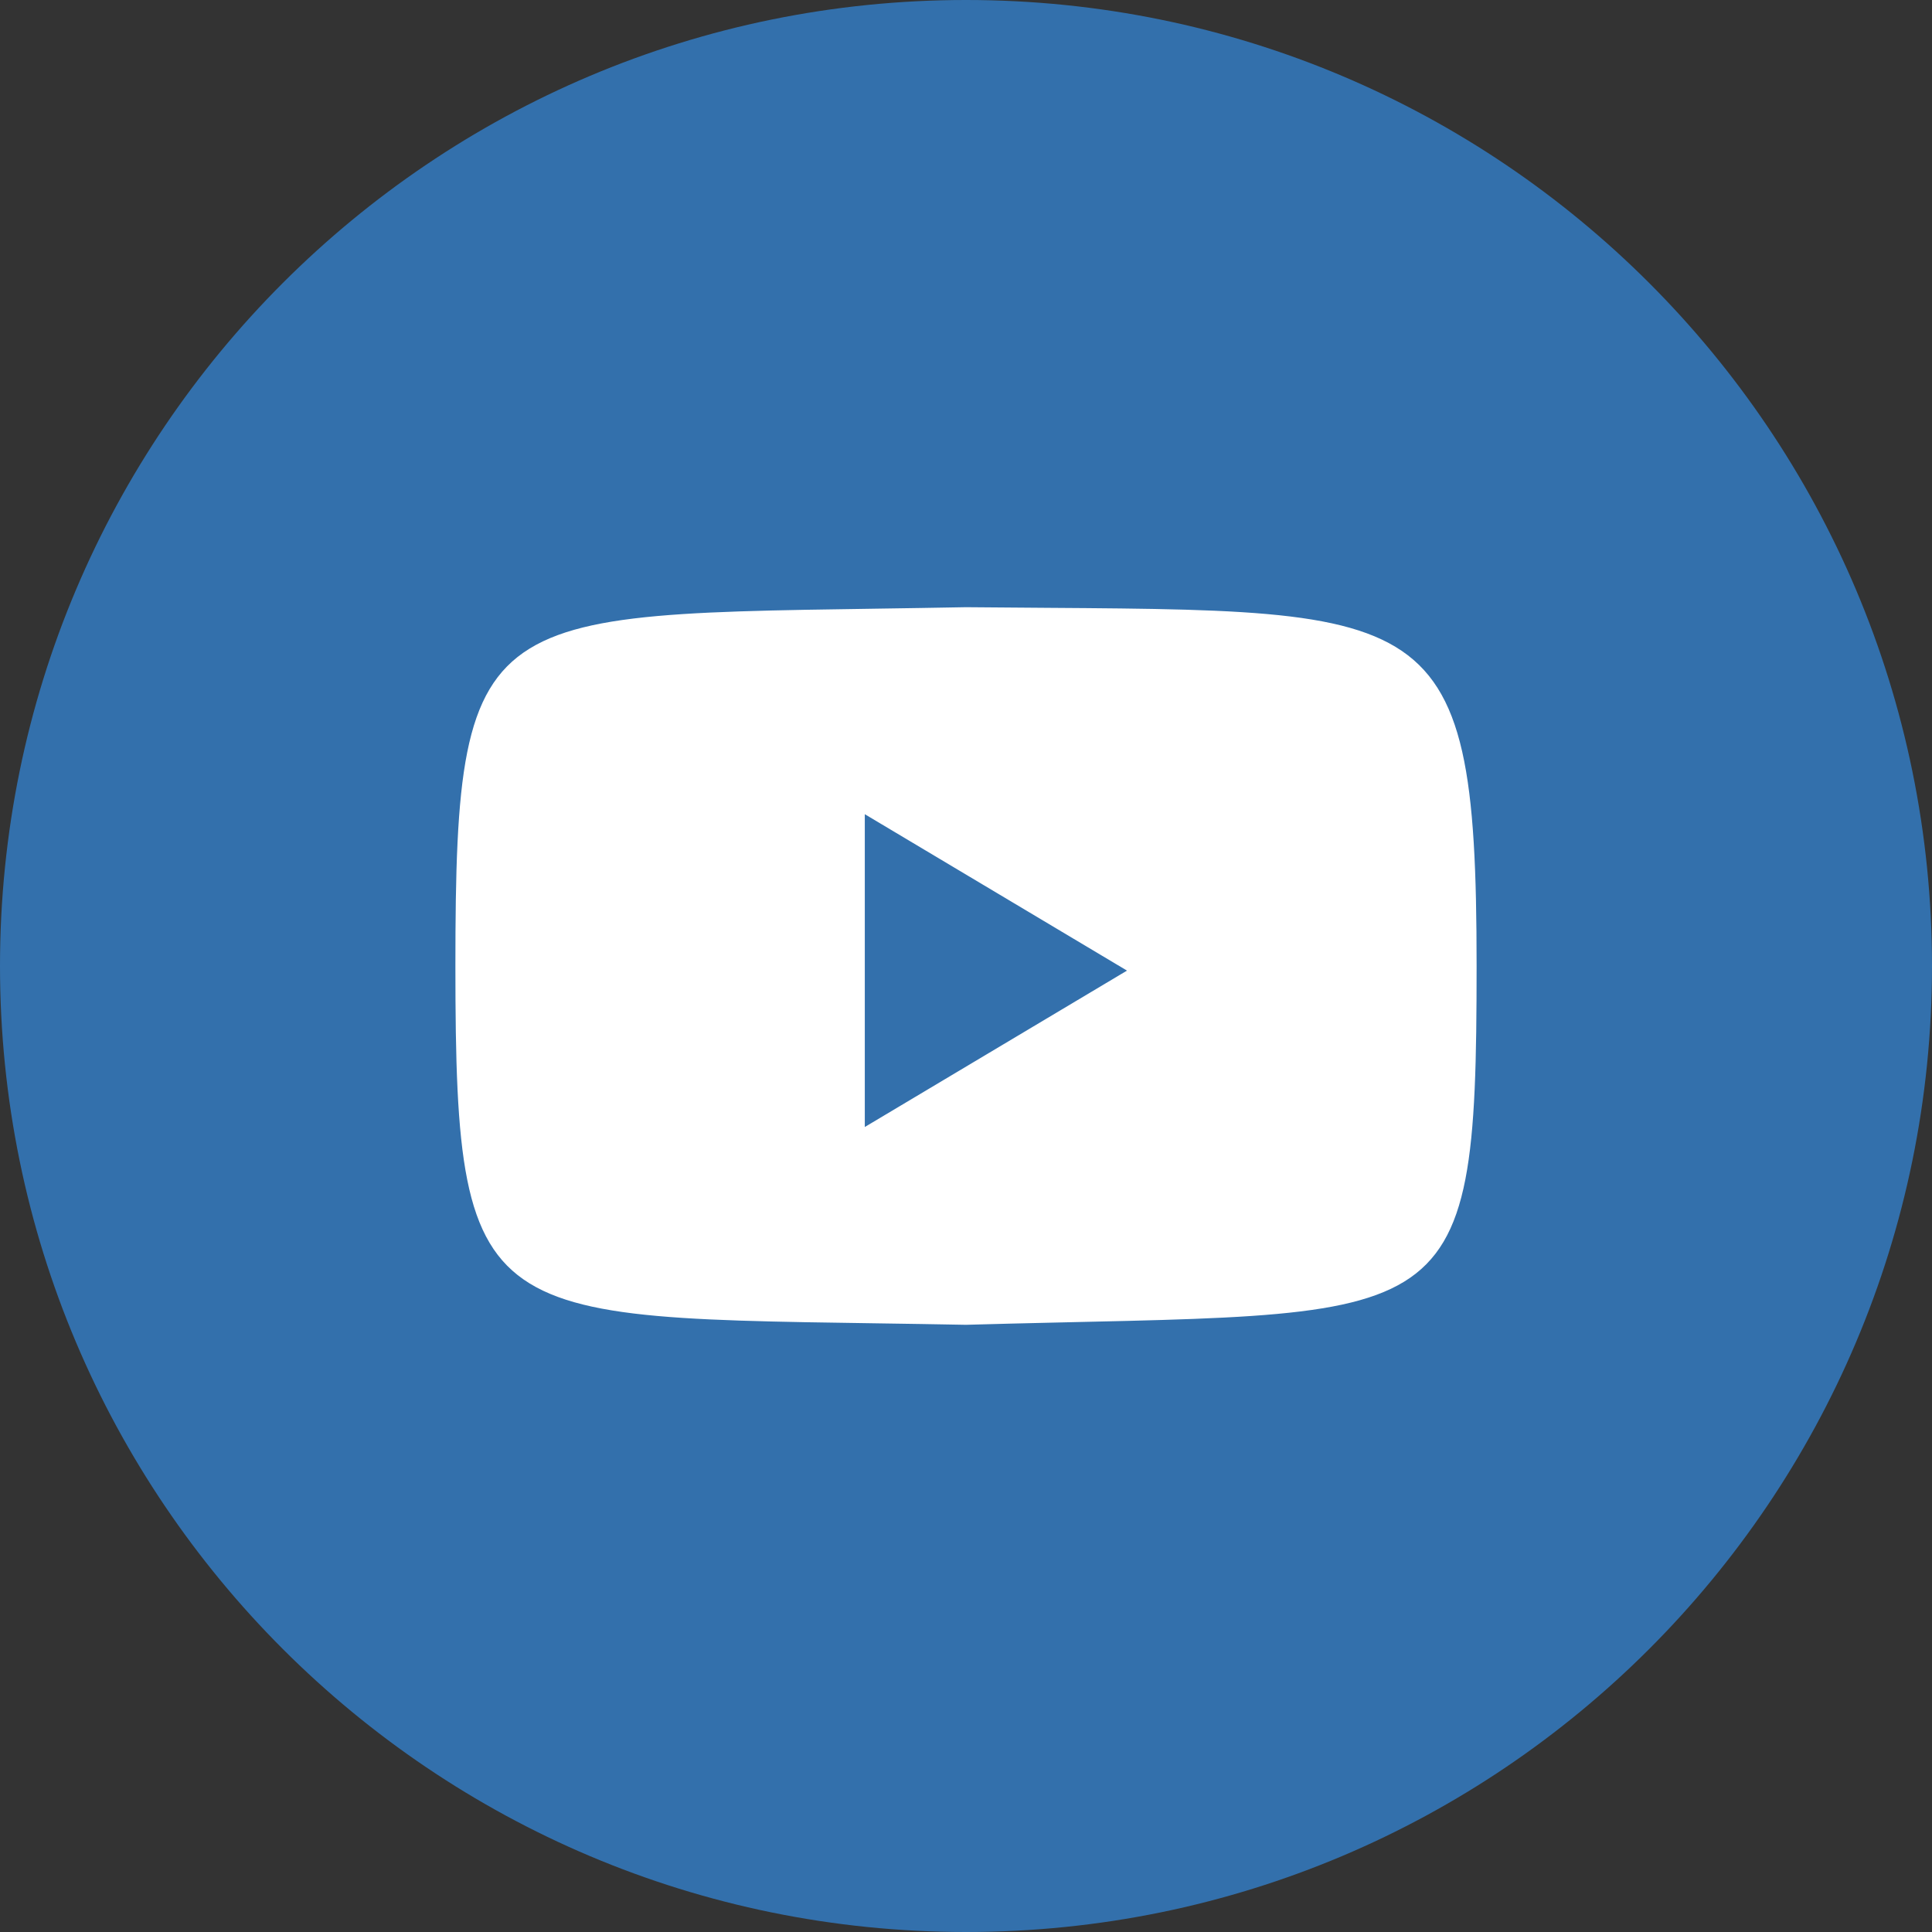 <?xml version="1.0" encoding="UTF-8"?>
<svg id="Layer_1" xmlns="http://www.w3.org/2000/svg" version="1.1" viewBox="0 0 42 42">
  <rect x="0" y="0" width="42" height="42" fill="#333333" stroke="none"/>
  <!-- Generator: Adobe Illustrator 29.3.1, SVG Export Plug-In . SVG Version: 2.1.0 Build 151)  -->
  <defs>
    <style>
      .st0 {
        fill: #3370ac;
        fill-rule: evenodd;
      }

      .st1 {
        fill: #fff;
      }
    </style>
  </defs>
  <path class="st0" d="M0,21C0,9.4,9.4,0,21,0s21,9.4,21,21-9.4,21-21,21S0,32.6,0,21Z"/>
  <path id="YouTube_Icon" class="st1" d="M21,13.2c-10.5.2-11.1-.4-11.1,7.8s.6,7.6,11.1,7.8c10.6-.3,11.1.4,11.1-7.8s-1-7.7-11.1-7.8ZM18.8,24.4v-6.7l5.7,3.4-5.7,3.4Z"/>
</svg>